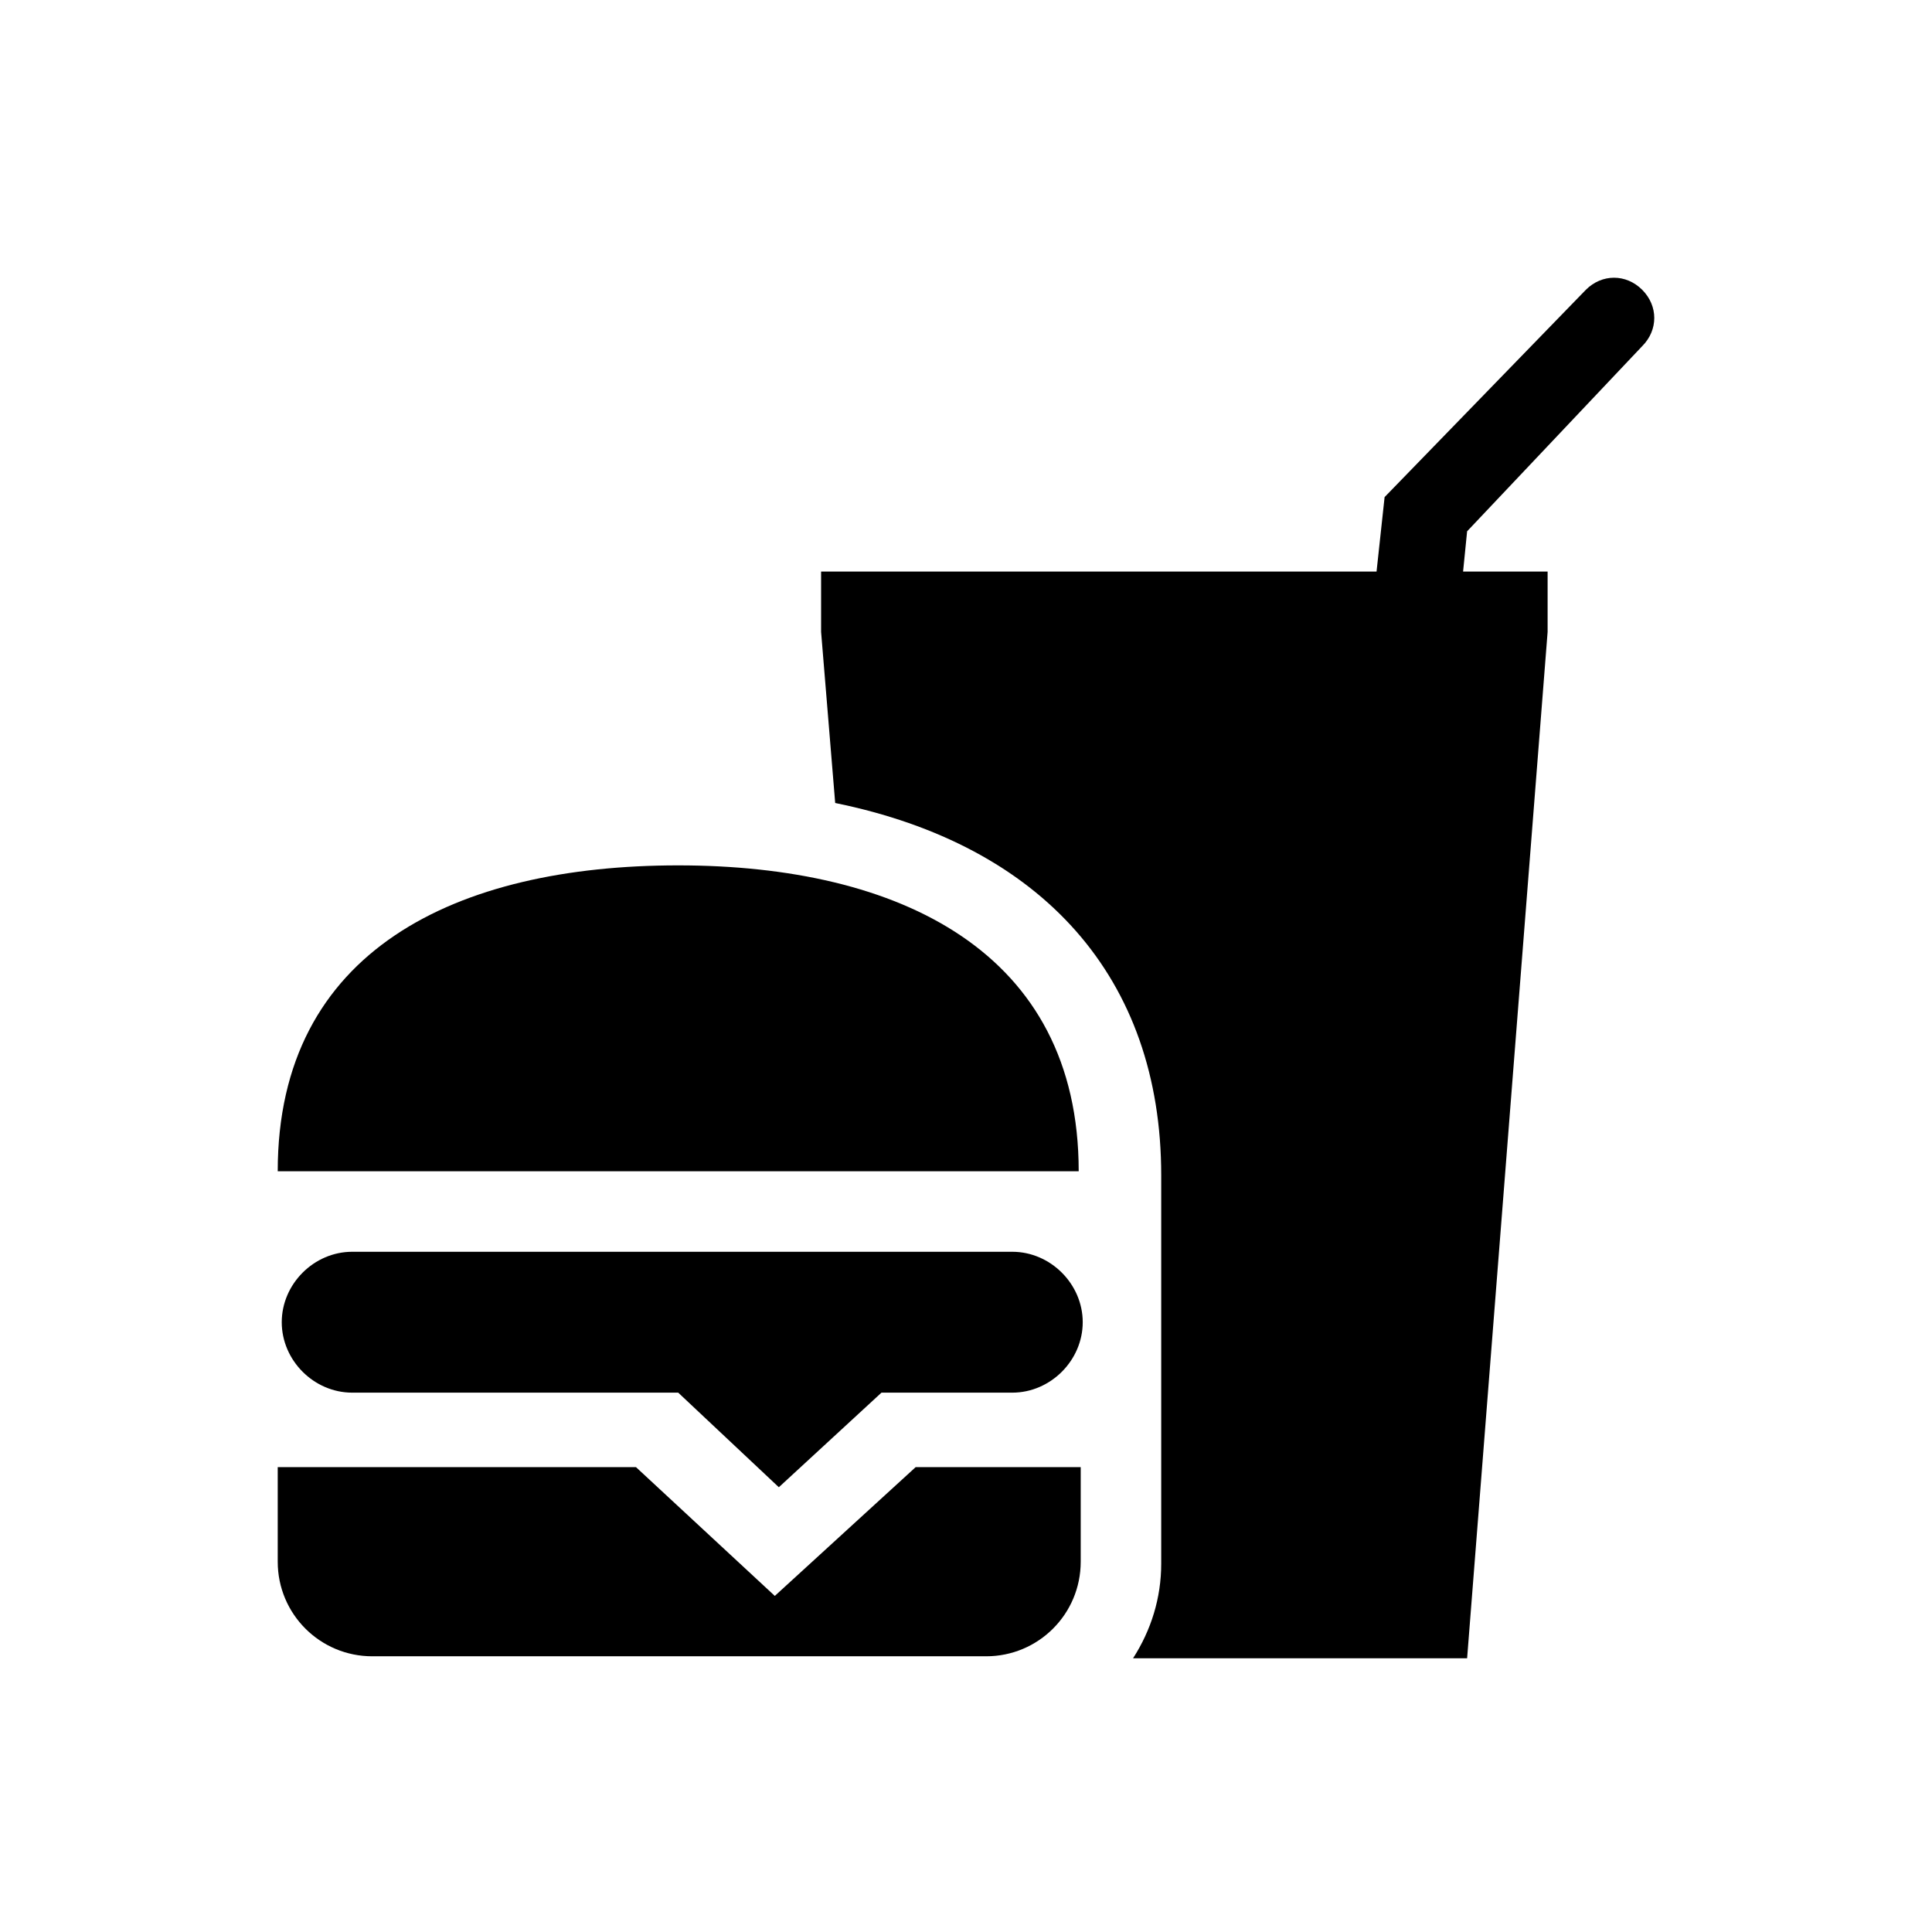 <svg width="96" height="96" xmlns="http://www.w3.org/2000/svg" xmlns:xlink="http://www.w3.org/1999/xlink" xml:space="preserve" overflow="hidden"><g><path d="M50.3 62.2 17.5 62.2C15.6 62.2 14 63.8 14 65.7 14 67.6 15.6 69.2 17.5 69.2L33.7 69.2 38.7 73.9 43.8 69.2 50.3 69.2C52.2 69.2 53.8 67.6 53.8 65.7 53.8 63.8 52.2 62.2 50.3 62.2Z"/><path d="M38.5 79.3 31.6 72.9 13.8 72.9 13.8 77.6C13.8 80.2 15.9 82.3 18.5 82.3L49 82.3C51.6 82.3 53.7 80.2 53.7 77.6L53.7 72.9 45.5 72.9 38.5 79.3Z"/><path d="M33.7 43C22.7 43 13.8 47.2 13.8 58.2L53.6 58.2C53.6 47.3 44.7 43 33.7 43Z"/><path d="M81.6 17.2C82.4 16.4 82.4 15.2 81.6 14.4 80.8 13.6 79.6 13.6 78.8 14.4L68.8 24.7 68.4 28.4 40.8 28.4 40.8 31.4 41.5 39.9C51.8 42 57.7 48.6 57.7 58.4L57.7 77.7C57.7 79.4 57.2 81 56.3 82.4L72.9 82.4 76.9 31.4 76.9 28.4 72.7 28.4 72.9 26.4 81.6 17.2Z"/></g></svg>